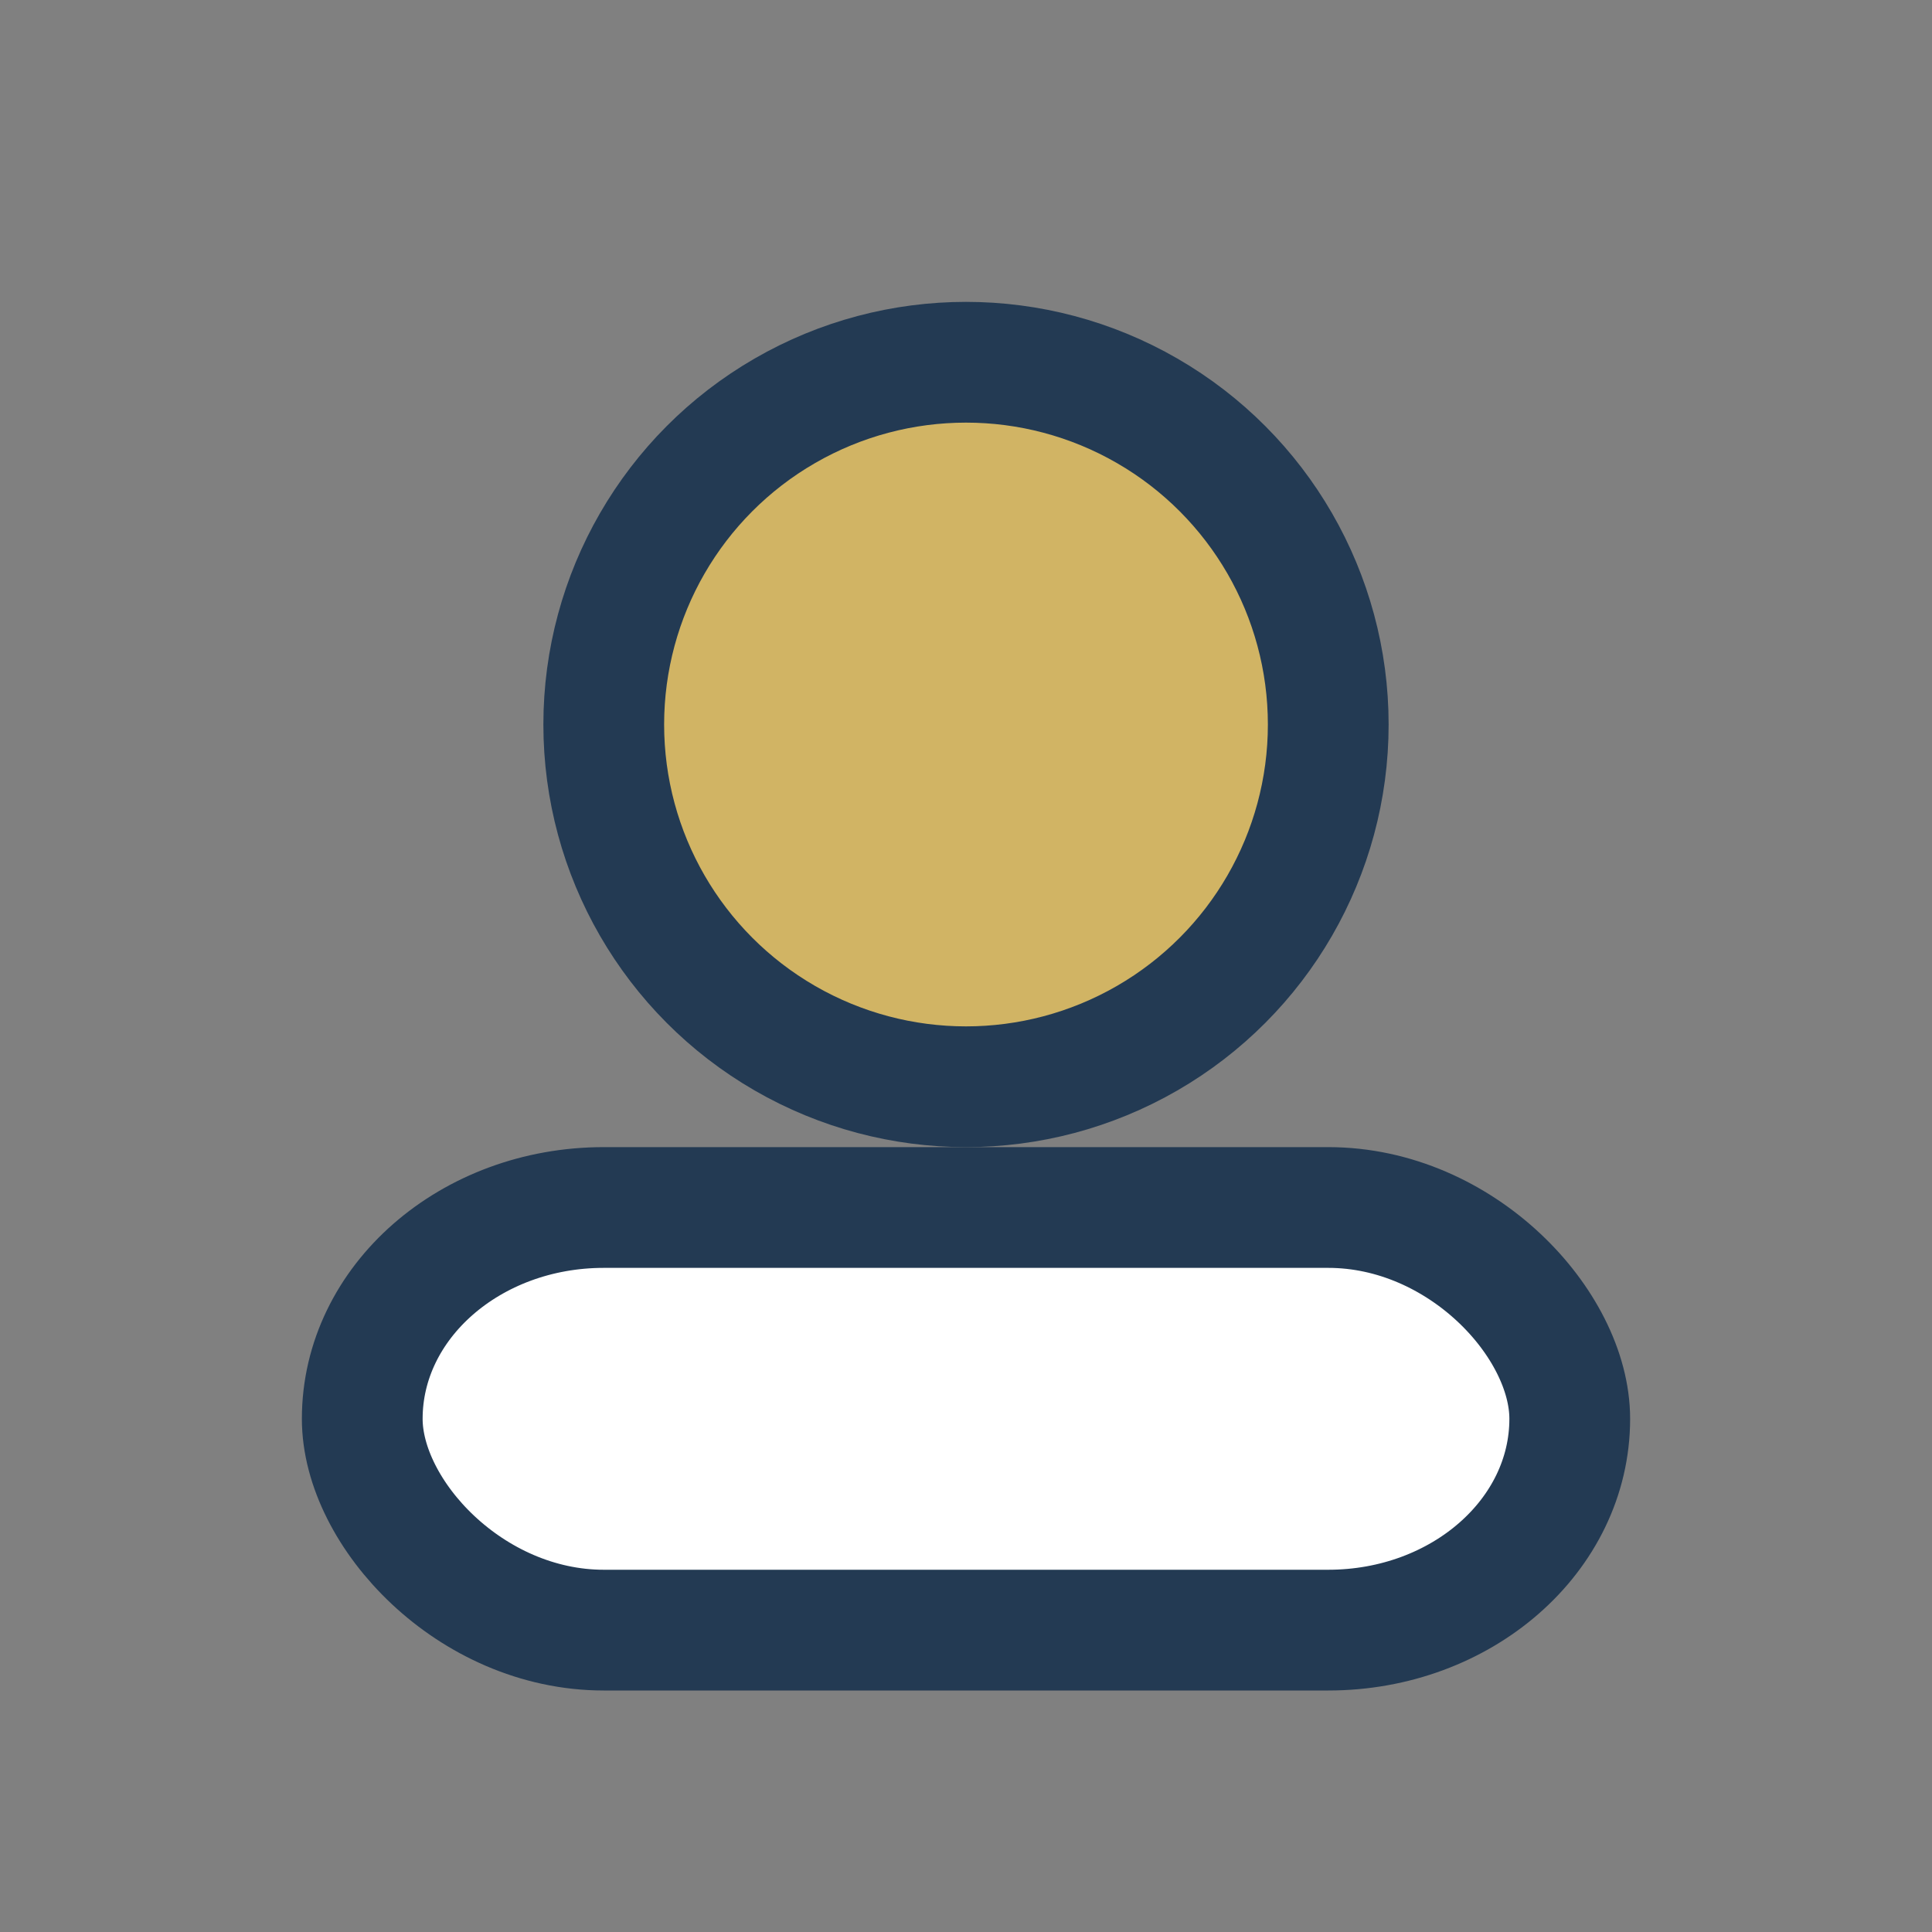 <?xml version="1.0" encoding="UTF-8"?>
<svg xmlns="http://www.w3.org/2000/svg" width="32" height="32" viewBox="0 0 32 32"><rect x="0" y="0" width="32" height="32" fill="#808080" stroke="none"/><circle cx="16" cy="12" r="6" fill="#D1B464" stroke="#233A53" stroke-width="2"/><rect x="6" y="20" width="20" height="7" rx="4" fill="#fff" stroke="#233A53" stroke-width="2"/></svg>